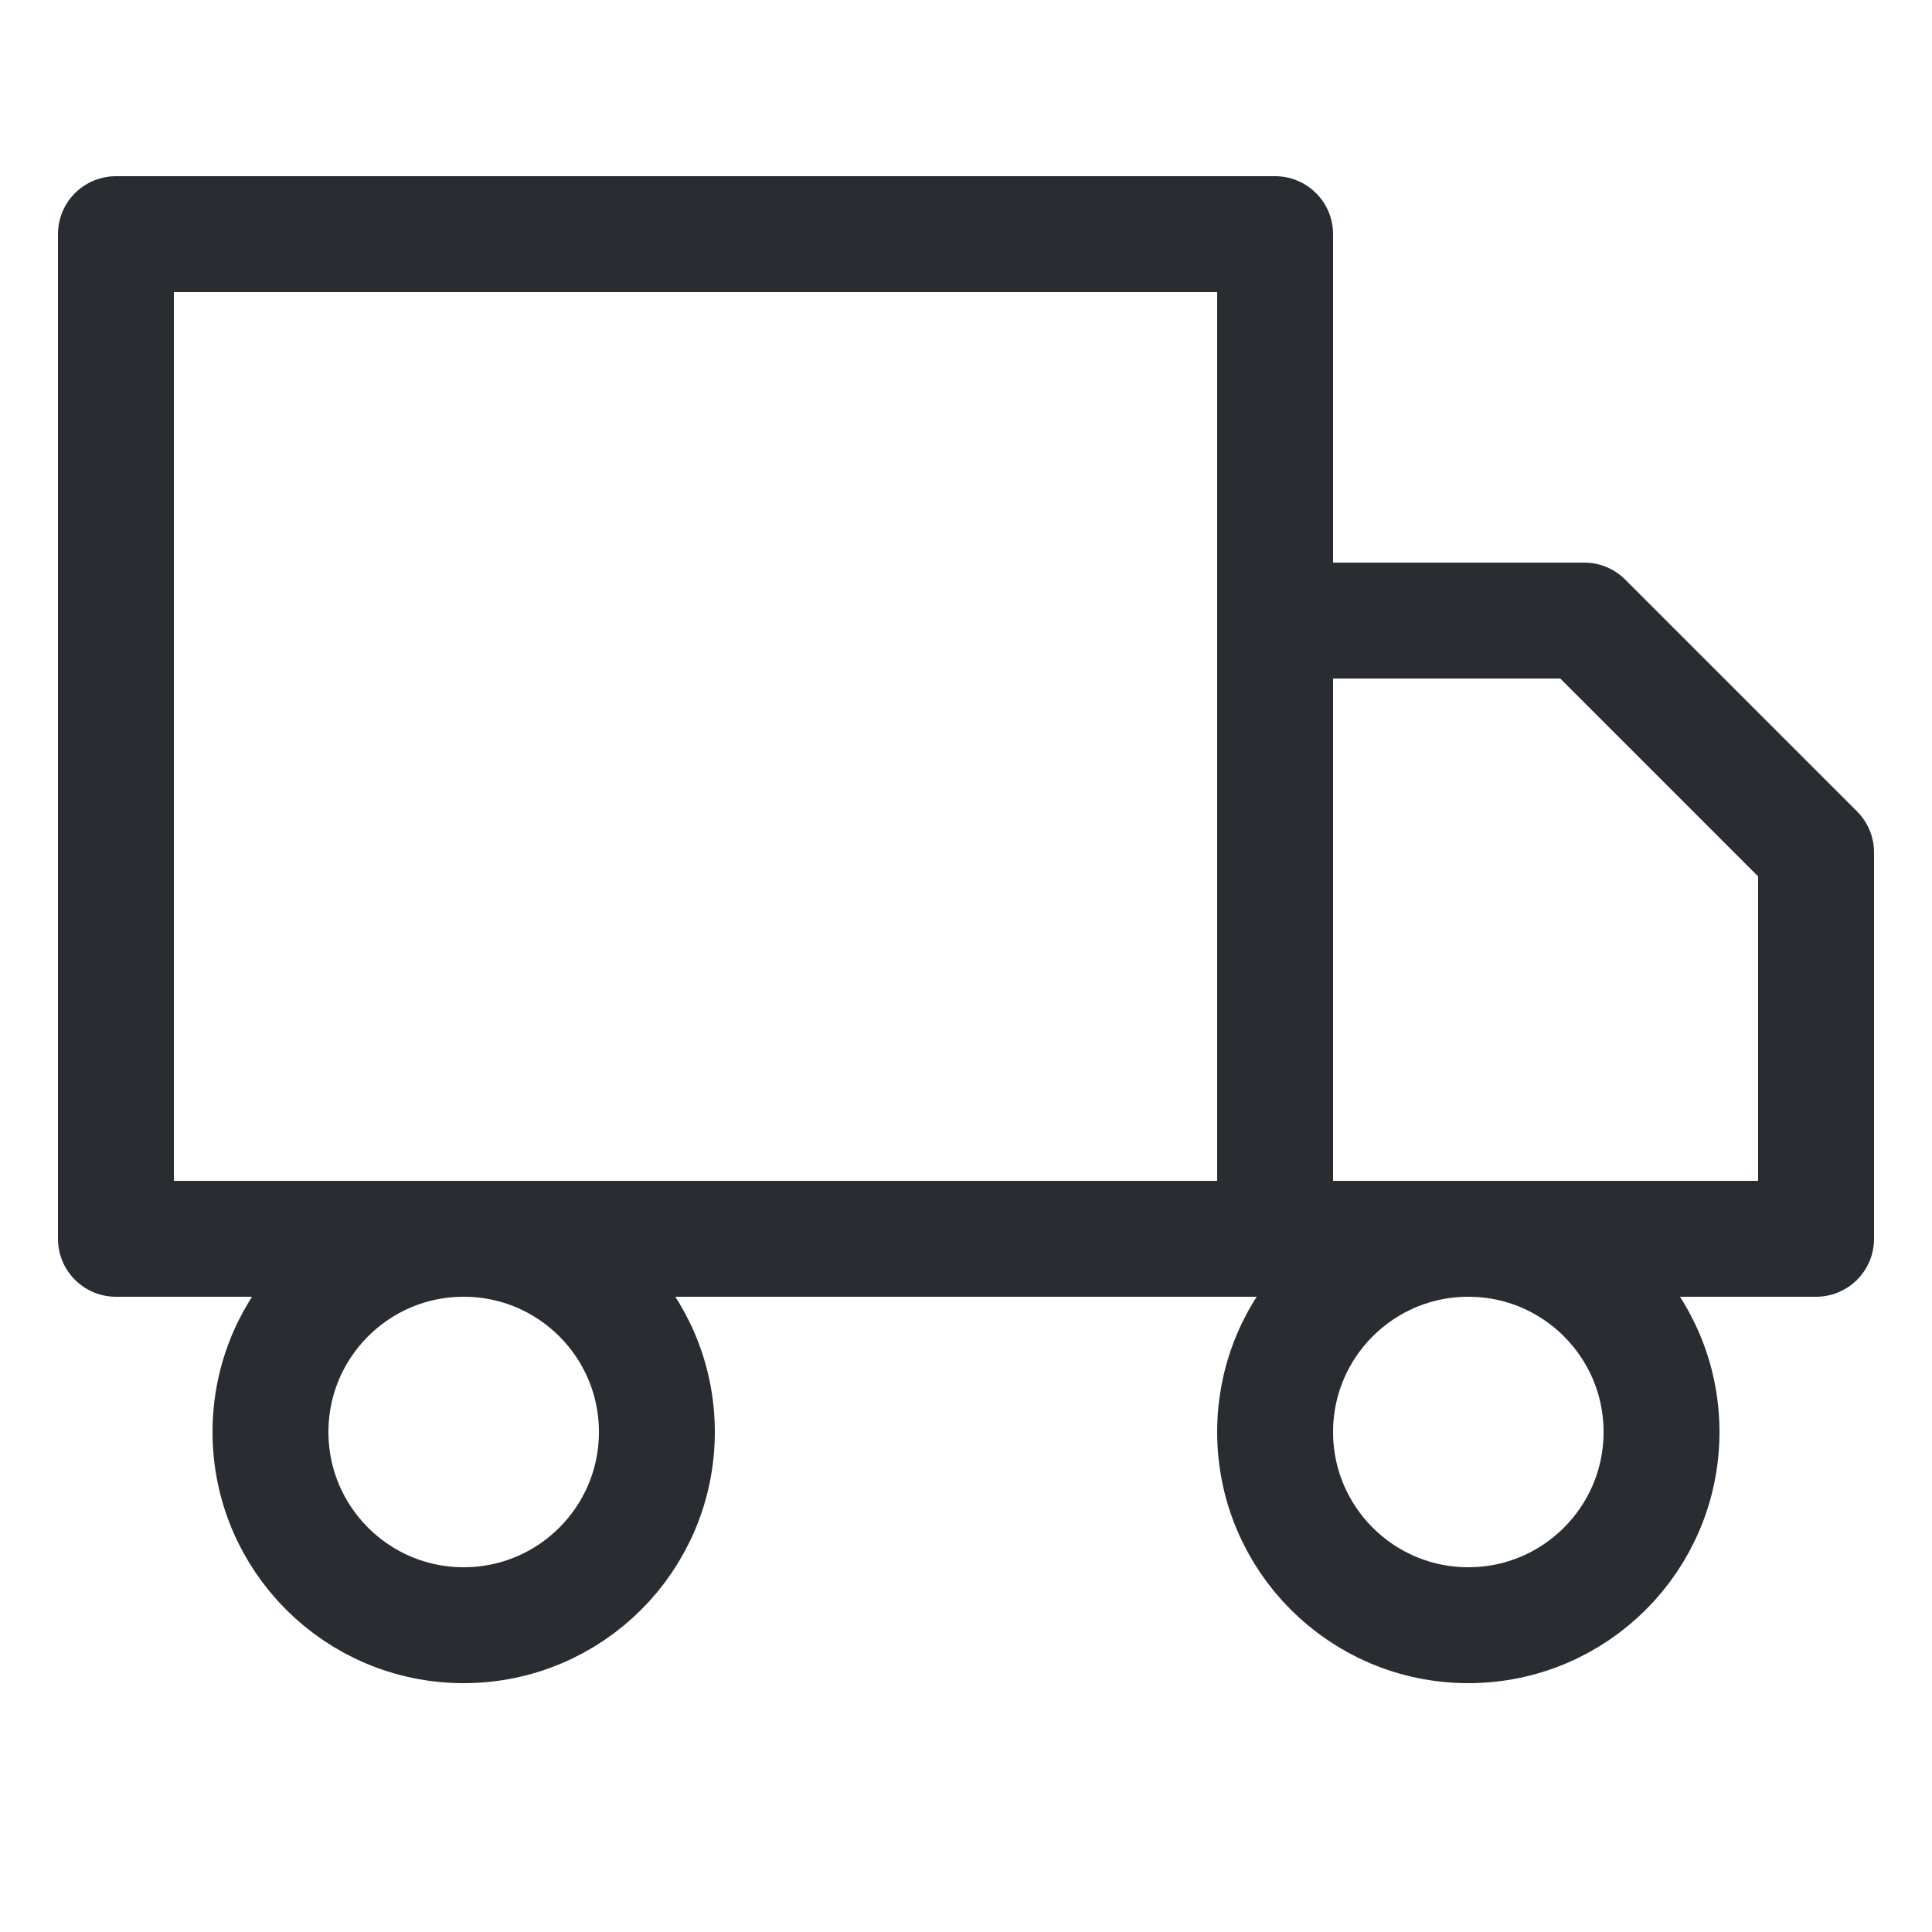<svg width="25" height="25" viewBox="0 0 25 25" fill="none" xmlns="http://www.w3.org/2000/svg">
<g clip-path="url(#clip0_146_301)">
<path d="M16.5 3.03H1.5V16.03H16.5V3.03Z" stroke="#292D32" stroke-width="1.5" stroke-linecap="round" stroke-linejoin="round"/>
<path d="M16.5 8.03H20.5L23.5 11.03V16.03H16.5V8.03Z" stroke="#292D32" stroke-width="1.5" stroke-linecap="round" stroke-linejoin="round"/>
<path d="M6 21.03C7.381 21.03 8.5 19.911 8.5 18.53C8.5 17.149 7.381 16.03 6 16.03C4.619 16.03 3.5 17.149 3.5 18.53C3.5 19.911 4.619 21.03 6 21.03Z" stroke="#292D32" stroke-width="1.5" stroke-linecap="round" stroke-linejoin="round"/>
<path d="M19 21.03C20.381 21.03 21.5 19.911 21.5 18.53C21.5 17.149 20.381 16.03 19 16.03C17.619 16.03 16.5 17.149 16.5 18.53C16.5 19.911 17.619 21.03 19 21.03Z" stroke="#292D32" stroke-width="1.5" stroke-linecap="round" stroke-linejoin="round"/>
</g>
<defs>
<clipPath id="clip0_146_301">
<rect width="24" height="24" fill="white" transform="translate(0.5 0.03)"/>
</clipPath>
</defs>
</svg>
